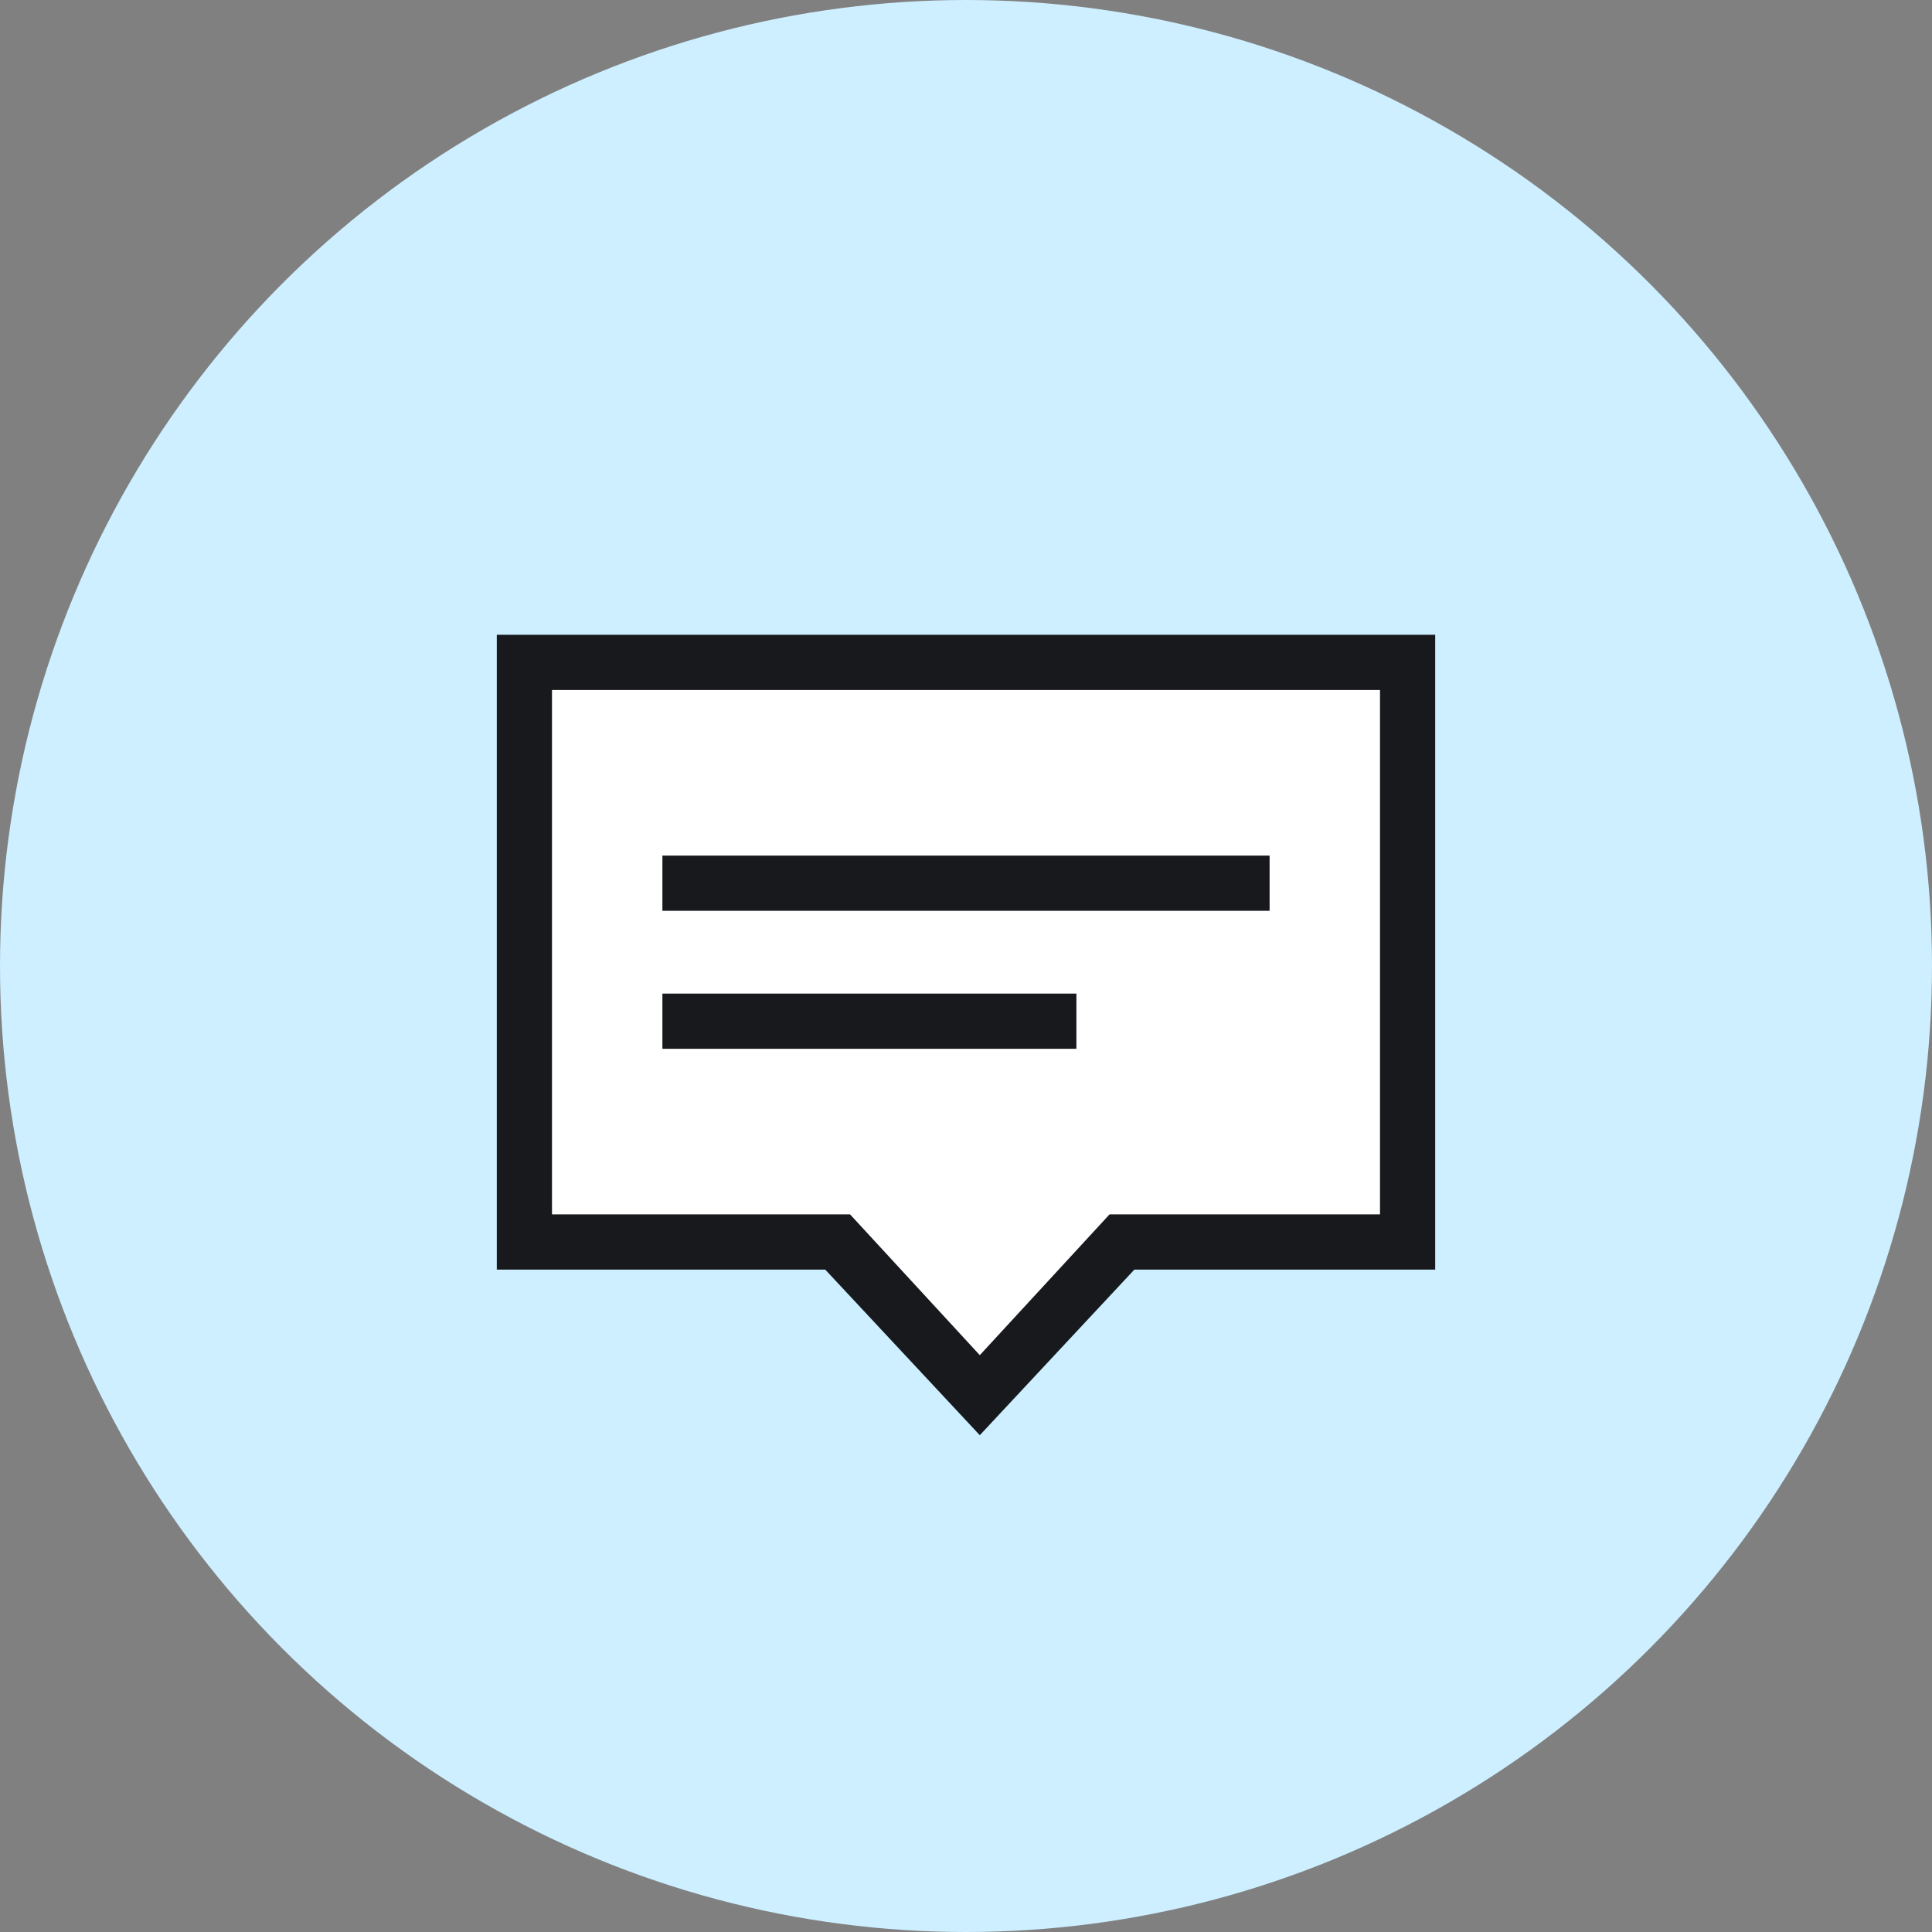 <?xml version="1.0" encoding="utf-8"?>
<!-- Generator: Adobe Illustrator 23.0.4, SVG Export Plug-In . SVG Version: 6.00 Build 0)  -->
<svg version="1.1" id="图层_1" xmlns="http://www.w3.org/2000/svg" xmlns:xlink="http://www.w3.org/1999/xlink" x="0px" y="0px"
	 width="70px" height="70px" viewBox="0 0 70 70" style="enable-background:new 0 0 70 70;" xml:space="preserve">
<rect x="0" y="0" width="70" height="70" fill="#808080" stroke="none"/>
<style type="text/css">
	.st0{fill:#CDEFFF;}
	.st1{fill-rule:evenodd;clip-rule:evenodd;fill:#FFFFFF;}
	.st2{fill:#17191D;}
	.st3{fill-rule:evenodd;clip-rule:evenodd;fill:#17191D;}
</style>
<circle id="椭圆形" class="st0" cx="35" cy="35" r="35"/>
<g>
	<path id="Combined-Shape_1_" class="st1" d="M51,24v21H40.6l-5.1,5.5L30.4,45H19V24H51z"/>
	<path class="st2" d="M35.5,52l-5.6-6H18V23h34v23H41.1L35.5,52z M20,44h10.8l4.7,5.1l4.7-5.1H50V25H20V44z"/>
</g>
<rect id="Rectangle" x="24" y="31" class="st3" width="22" height="2"/>
<rect id="Rectangle-Copy" x="24" y="36" class="st3" width="15" height="2"/>
</svg>
